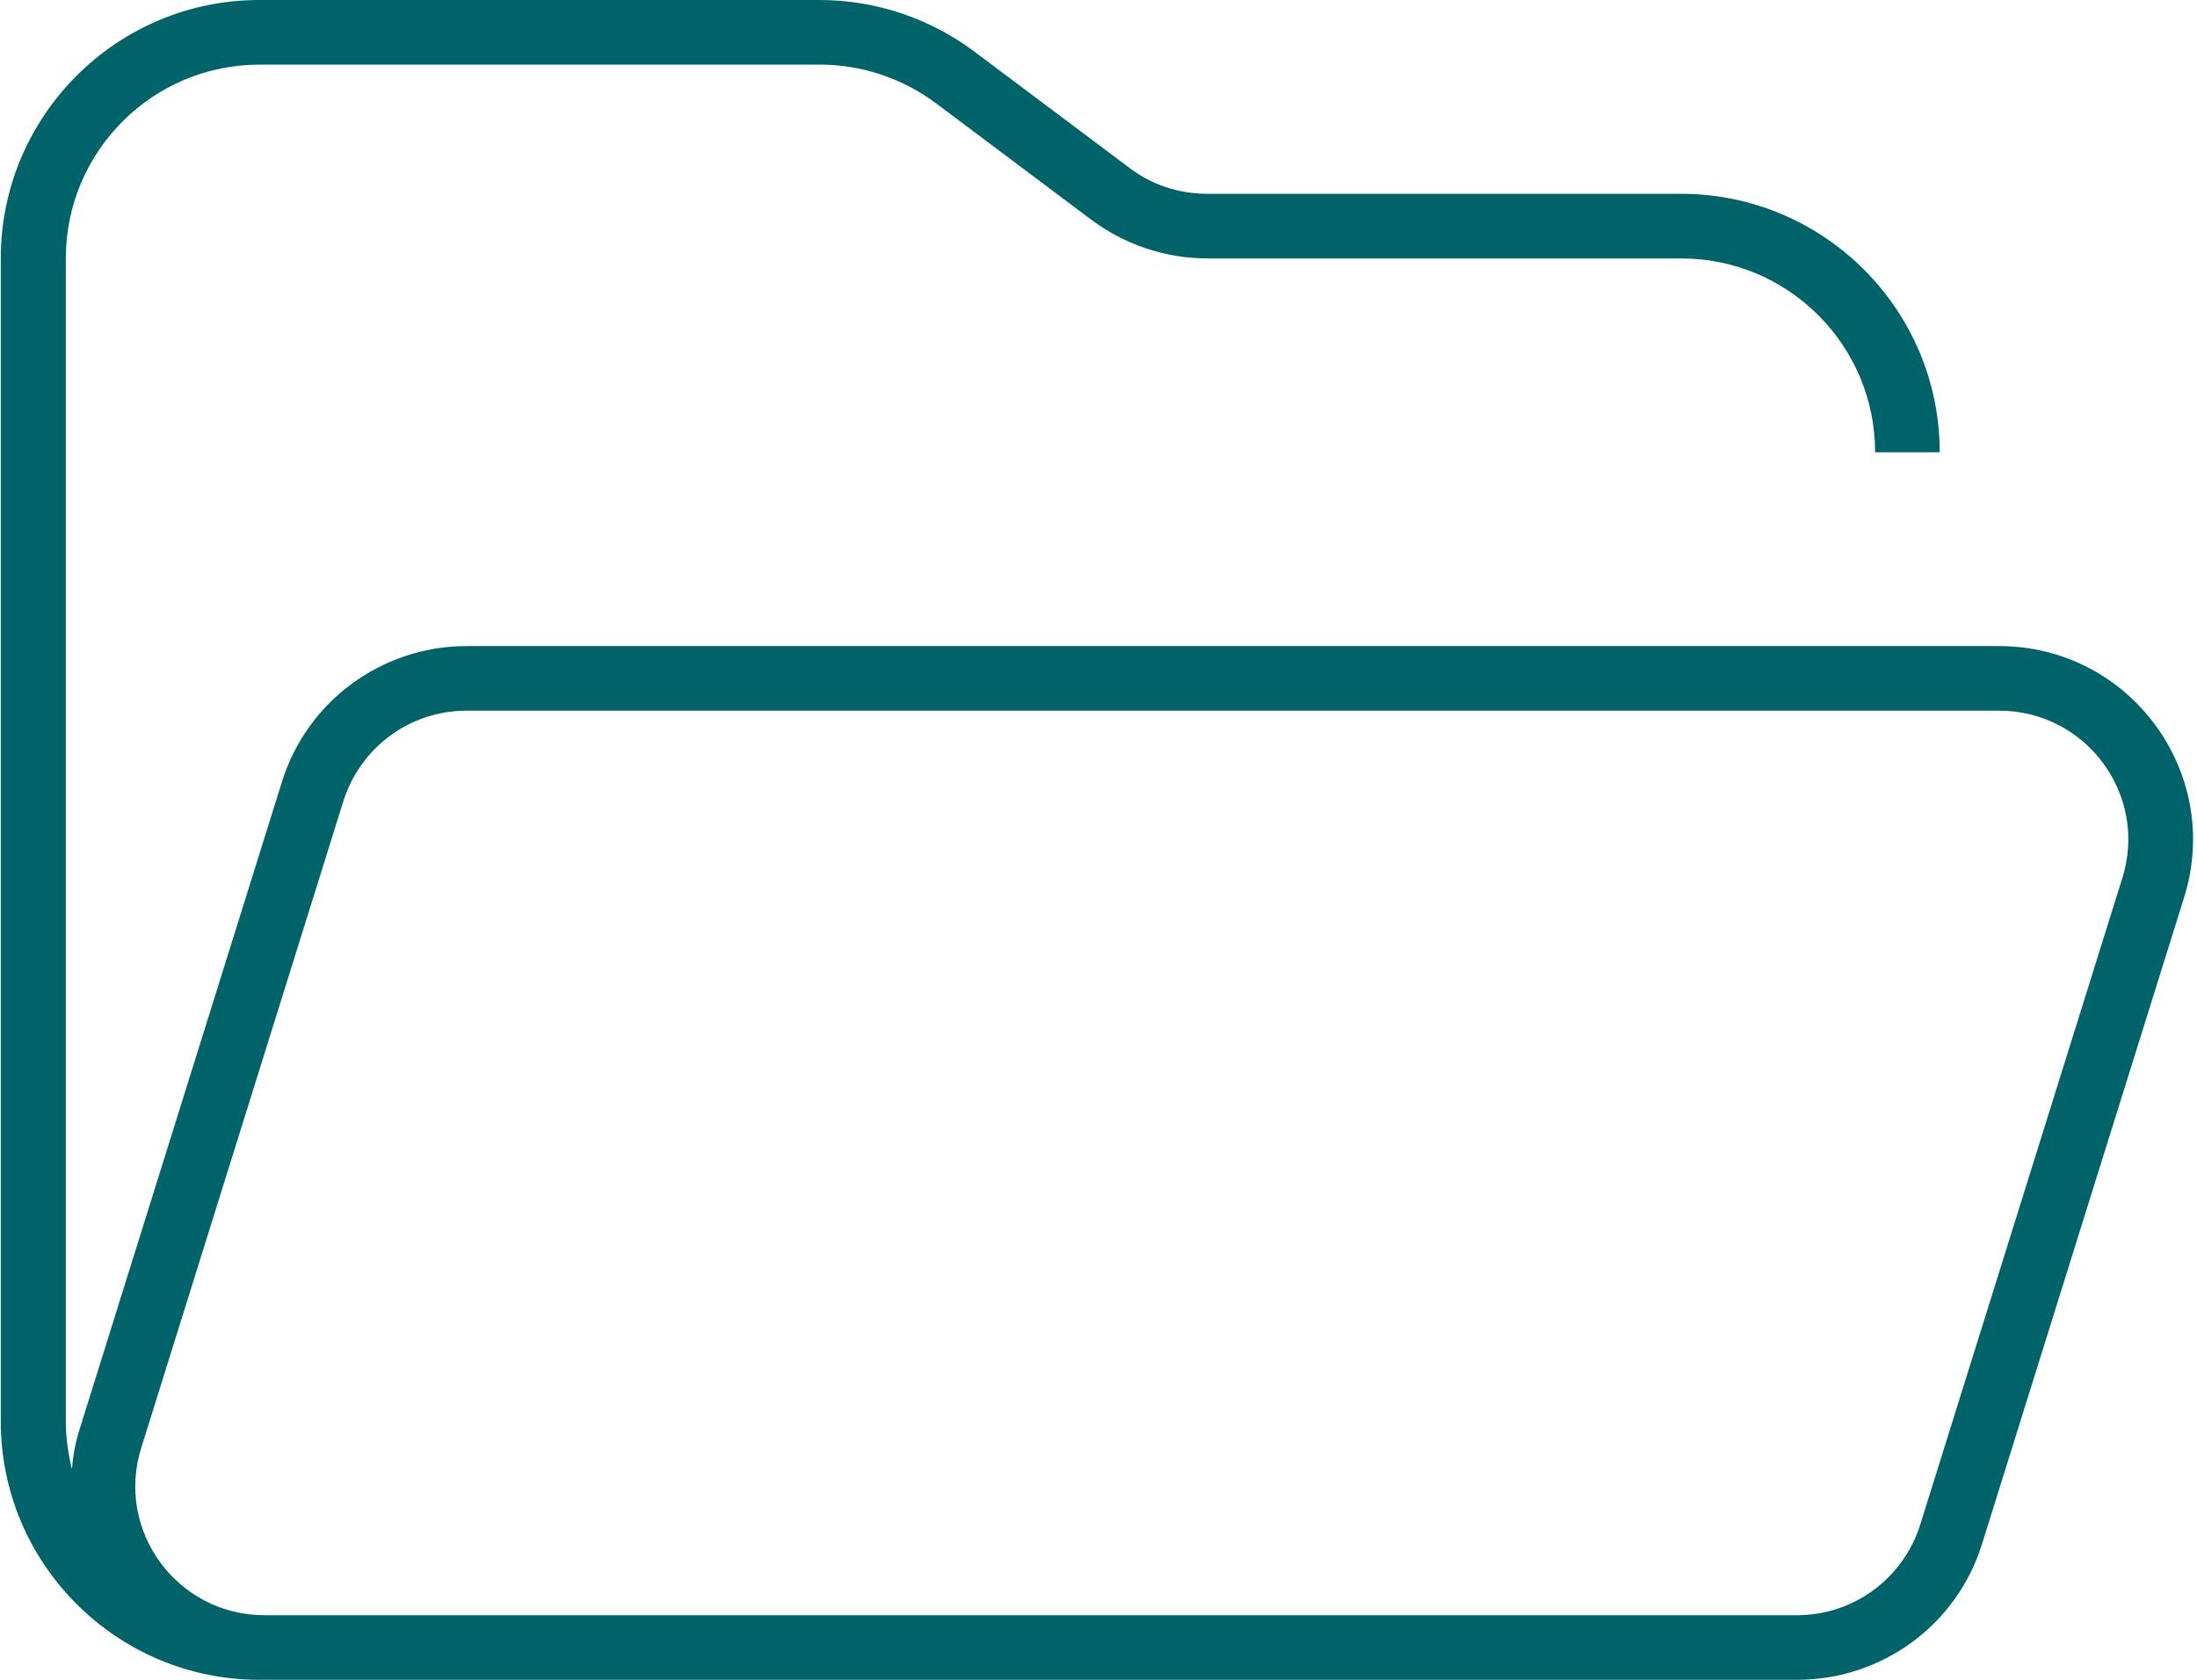 <svg width="68" height="52" viewBox="0 0 68 52" fill="none" xmlns="http://www.w3.org/2000/svg">
<path d="M8.187 50C5.487 50 3.562 47.387 4.374 44.812L10.624 24.812C11.149 23.137 12.687 22 14.437 22H61.874C64.574 22 66.499 24.612 65.687 27.187L59.437 47.187C58.912 48.862 57.374 50 55.624 50H8.187ZM24.024 52H55.624C58.249 52 60.574 50.3 61.349 47.787L67.599 27.787C68.812 23.925 65.924 20 61.874 20H14.449C11.824 20 9.499 21.7 8.724 24.212L2.474 44.212C2.337 44.637 2.262 45.05 2.224 45.475C2.112 45 2.037 44.512 2.037 44V8C2.037 4.687 4.724 2 8.037 2H25.374C26.674 2 27.937 2.425 28.974 3.2L33.774 6.8C34.812 7.575 36.074 8 37.374 8H52.037C55.349 8 58.037 10.687 58.037 14H60.037C60.037 9.587 56.449 6 52.037 6H37.362C36.499 6 35.649 5.725 34.962 5.2L30.162 1.6C28.774 0.562 27.099 -0 25.362 -0H8.024C3.612 -0 0.024 3.587 0.024 8V44C0.024 48.412 3.612 52 8.024 52H24.024Z" fill="#01636A"/>
</svg>
